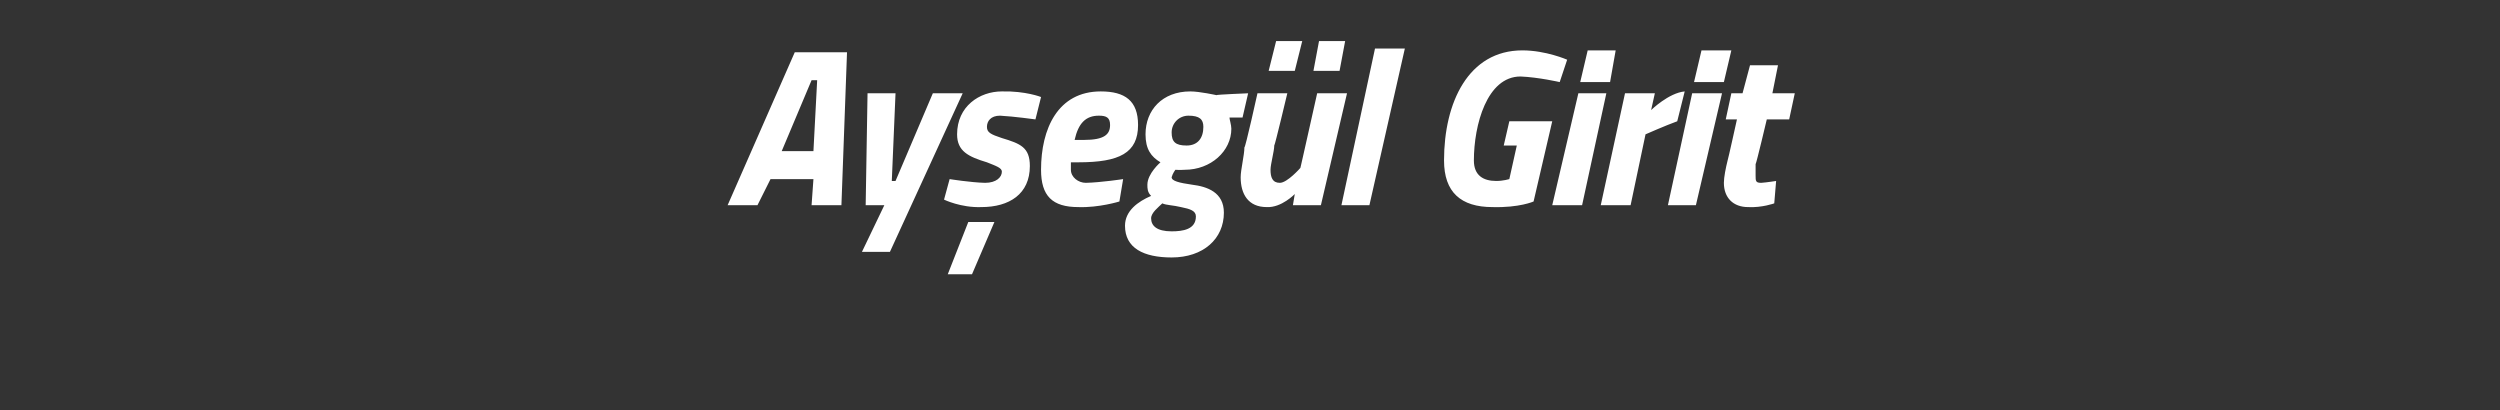 <?xml version="1.0" standalone="no"?><!DOCTYPE svg PUBLIC "-//W3C//DTD SVG 1.1//EN" "http://www.w3.org/Graphics/SVG/1.1/DTD/svg11.dtd"><svg xmlns="http://www.w3.org/2000/svg" version="1.1" width="134px" height="22px" viewBox="0 0 134 22"><rect x="0" y="0" width="134" height="22" fill="#333333" stroke="none"/>  <desc>Ay eg l Girit</desc>  <defs/>  <g id="Polygon206544">    <path d="M 42.6 2.8 L 45.4 2.8 L 45.1 11 L 43.5 11 L 43.6 9.6 L 41.3 9.6 L 40.6 11 L 39 11 L 42.6 2.8 Z M 41.9 8.1 L 43.6 8.1 L 43.8 4.3 L 43.5 4.3 L 41.9 8.1 Z M 48 5 L 47.8 9.7 L 48 9.7 L 50 5 L 51.6 5 L 47.7 13.5 L 46.2 13.5 L 47.4 11 L 46.4 11 L 46.5 5 L 48 5 Z M 55.5 6.4 C 55.5 6.4 54.35 6.24 53.6 6.2 C 53.1 6.2 52.9 6.5 52.9 6.8 C 52.9 7.1 53.1 7.2 53.7 7.4 C 54.7 7.7 55.2 7.9 55.2 8.9 C 55.2 10.4 54.1 11.1 52.6 11.1 C 51.5 11.14 50.6 10.7 50.6 10.7 L 50.9 9.6 C 50.9 9.6 52.02 9.78 52.8 9.8 C 53.4 9.8 53.7 9.5 53.7 9.2 C 53.7 9 53.4 8.9 52.9 8.7 C 51.9 8.4 51.3 8.1 51.3 7.2 C 51.3 5.7 52.5 4.9 53.7 4.9 C 54.97 4.87 55.8 5.2 55.8 5.2 L 55.5 6.4 Z M 50.8 14.7 L 52.1 14.7 L 53.3 11.9 L 51.9 11.9 L 50.8 14.7 Z M 60.2 9.6 L 60 10.8 C 60 10.8 58.9 11.14 57.8 11.1 C 56.4 11.1 55.8 10.5 55.8 9.1 C 55.8 6.9 56.7 4.9 59 4.9 C 60.3 4.9 61 5.4 61 6.7 C 61 8.2 60 8.7 57.8 8.7 C 57.8 8.7 57.4 8.7 57.4 8.7 C 57.4 8.8 57.4 8.9 57.4 9.1 C 57.4 9.5 57.8 9.8 58.2 9.8 C 59.02 9.78 60.2 9.6 60.2 9.6 Z M 58.1 7.5 C 59.2 7.5 59.5 7.2 59.5 6.7 C 59.5 6.3 59.3 6.2 58.9 6.2 C 58.2 6.2 57.8 6.6 57.6 7.5 C 57.6 7.5 58.1 7.5 58.1 7.5 Z M 60.3 12.1 C 60.3 11.3 61 10.8 61.7 10.5 C 61.5 10.3 61.5 10.1 61.5 9.9 C 61.5 9.3 62.2 8.7 62.2 8.7 C 61.7 8.4 61.4 8 61.4 7.2 C 61.4 5.9 62.3 4.9 63.8 4.9 C 64.3 4.9 65.2 5.1 65.2 5.1 C 65.18 5.07 66.9 5 66.9 5 L 66.6 6.3 C 66.6 6.3 65.91 6.3 65.9 6.3 C 65.9 6.4 66 6.7 66 6.9 C 66 8.1 64.9 9.1 63.5 9.1 C 63.23 9.12 63 9.1 63 9.1 C 63 9.1 62.85 9.3 62.8 9.5 C 62.8 9.7 63.2 9.8 63.9 9.9 C 64.7 10 65.6 10.3 65.6 11.4 C 65.6 12.8 64.5 13.8 62.8 13.8 C 61.3 13.8 60.3 13.3 60.3 12.1 Z M 62.3 10.9 C 62.1 11.1 61.7 11.4 61.7 11.7 C 61.7 12.1 62 12.4 62.8 12.4 C 63.4 12.4 64.1 12.3 64.1 11.6 C 64.1 11.3 63.8 11.2 63.3 11.1 C 62.9 11 62.5 11 62.3 10.9 Z M 64.5 6.8 C 64.5 6.4 64.3 6.2 63.7 6.2 C 63.2 6.2 62.8 6.6 62.8 7.1 C 62.8 7.6 63 7.8 63.6 7.8 C 64.2 7.8 64.5 7.4 64.5 6.8 Z M 68.4 2.2 L 69.8 2.2 L 69.4 3.8 L 68 3.8 L 68.4 2.2 Z M 70.7 2.2 L 72.1 2.2 L 71.8 3.8 L 70.4 3.8 L 70.7 2.2 Z M 72.2 5 L 70.8 11 L 69.3 11 L 69.4 10.4 C 69.4 10.4 68.69 11.14 67.9 11.1 C 66.9 11.1 66.5 10.4 66.5 9.5 C 66.5 9.1 66.7 8.3 66.7 7.9 C 66.75 7.94 67.4 5 67.4 5 L 69 5 C 69 5 68.33 7.82 68.3 7.8 C 68.3 8.1 68.1 8.8 68.1 9.1 C 68.1 9.5 68.2 9.8 68.6 9.8 C 69 9.8 69.7 9 69.7 9 C 69.7 9.03 70.6 5 70.6 5 L 72.2 5 Z M 73.7 2.6 L 75.3 2.6 L 73.4 11 L 71.9 11 L 73.7 2.6 Z M 80.9 6.5 L 83.2 6.5 L 82.2 10.8 C 82.2 10.8 81.44 11.14 80 11.1 C 78.3 11.1 77.4 10.3 77.4 8.6 C 77.4 5.5 78.7 2.7 81.6 2.7 C 82.86 2.7 84 3.2 84 3.2 L 83.6 4.4 C 83.6 4.4 82.47 4.14 81.5 4.1 C 79.7 4.1 79 6.7 79 8.6 C 79 9.4 79.5 9.7 80.2 9.7 C 80.57 9.7 80.9 9.6 80.9 9.6 L 81.3 7.8 L 80.6 7.8 L 80.9 6.5 Z M 84.6 5 L 86.1 5 L 84.8 11 L 83.2 11 L 84.6 5 Z M 85.1 2.7 L 86.6 2.7 L 86.3 4.4 L 84.7 4.4 L 85.1 2.7 Z M 87.1 5 L 88.7 5 L 88.5 5.9 C 88.5 5.9 89.44 4.98 90.3 4.9 C 90.3 4.9 89.9 6.5 89.9 6.5 C 89.29 6.72 88.2 7.2 88.2 7.2 L 87.4 11 L 85.8 11 L 87.1 5 Z M 90.7 5 L 92.3 5 L 90.9 11 L 89.4 11 L 90.7 5 Z M 91.2 2.7 L 92.8 2.7 L 92.4 4.4 L 90.8 4.4 L 91.2 2.7 Z M 94.7 6.4 C 94.7 6.4 94.14 8.77 94.1 8.8 C 94.1 9 94.1 9.3 94.1 9.4 C 94.1 9.7 94.1 9.8 94.4 9.8 C 94.69 9.78 95.2 9.7 95.2 9.7 L 95.1 10.9 C 95.1 10.9 94.44 11.14 93.7 11.1 C 92.9 11.1 92.4 10.6 92.4 9.8 C 92.4 9.5 92.5 9 92.6 8.6 C 92.61 8.62 93.1 6.4 93.1 6.4 L 92.5 6.4 L 92.8 5 L 93.4 5 L 93.8 3.5 L 95.3 3.5 L 95 5 L 96.2 5 L 95.9 6.4 L 94.7 6.4 Z " stroke="none" fill="#fff"/>  </g></svg>